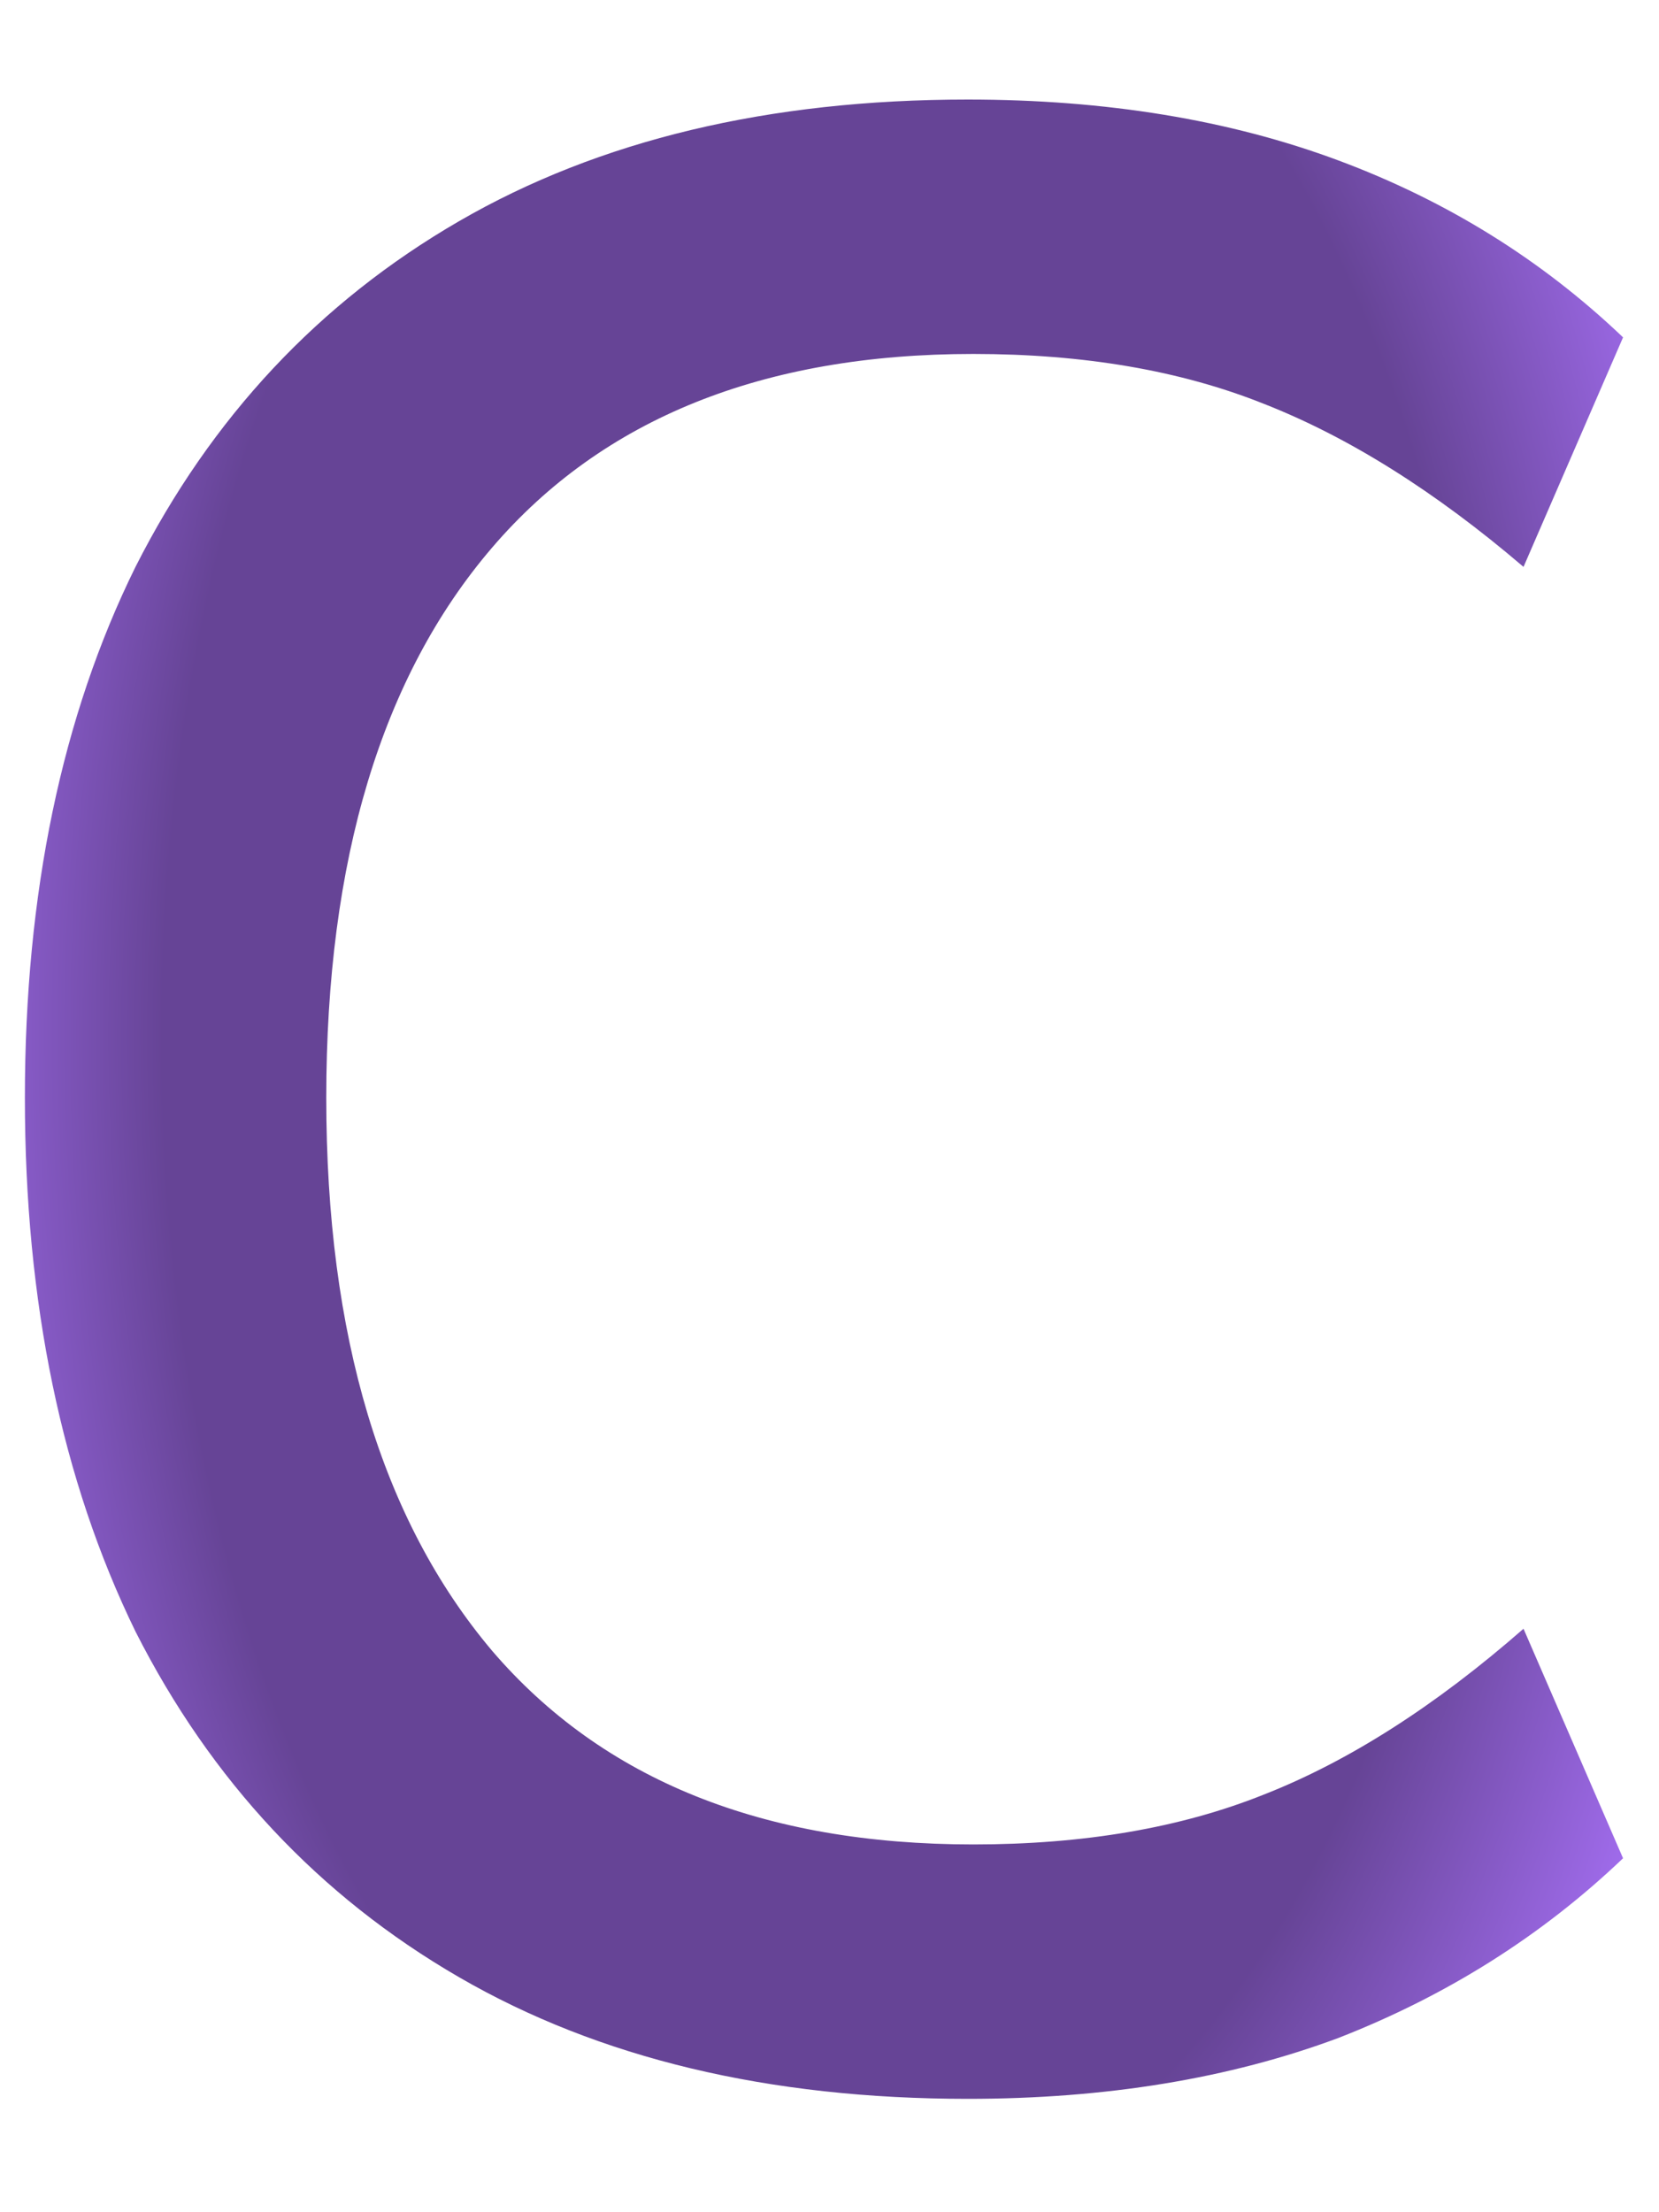 <?xml version="1.0" encoding="UTF-8"?>
<svg xmlns="http://www.w3.org/2000/svg" width="12" height="16" viewBox="0 0 12 16" fill="none">
  <path d="M7 15.18C5.56 15.18 4.333 14.887 3.32 14.3C2.307 13.713 1.527 12.88 0.98 11.8C0.447 10.707 0.18 9.42 0.18 7.94C0.18 6.46 0.447 5.18 0.98 4.1C1.527 3.02 2.307 2.187 3.32 1.6C4.333 1.013 5.56 0.72 7 0.72C8 0.72 8.893 0.867 9.68 1.16C10.467 1.453 11.153 1.88 11.74 2.44L11.02 4.1C10.38 3.553 9.753 3.16 9.14 2.92C8.54 2.68 7.84 2.56 7.04 2.56C5.52 2.56 4.36 3.027 3.56 3.96C2.76 4.893 2.36 6.22 2.36 7.94C2.36 9.66 2.76 10.993 3.56 11.94C4.36 12.873 5.52 13.34 7.04 13.34C7.84 13.34 8.54 13.22 9.14 12.98C9.753 12.74 10.38 12.34 11.02 11.78L11.74 13.44C11.153 14 10.467 14.433 9.68 14.74C8.893 15.033 8 15.18 7 15.18Z" fill="url(#paint0_angular_3835_25011)"></path>
  <defs>
    <radialGradient id="paint0_angular_3835_25011" cx="0" cy="0" r="1" gradientUnits="userSpaceOnUse" gradientTransform="translate(6 7.5) rotate(90) scale(12.5 7)">
      <stop offset="0.69" stop-color="#664496"></stop>
      <stop offset="1" stop-color="#AB73FC"></stop>
    </radialGradient>
  </defs>
</svg>
